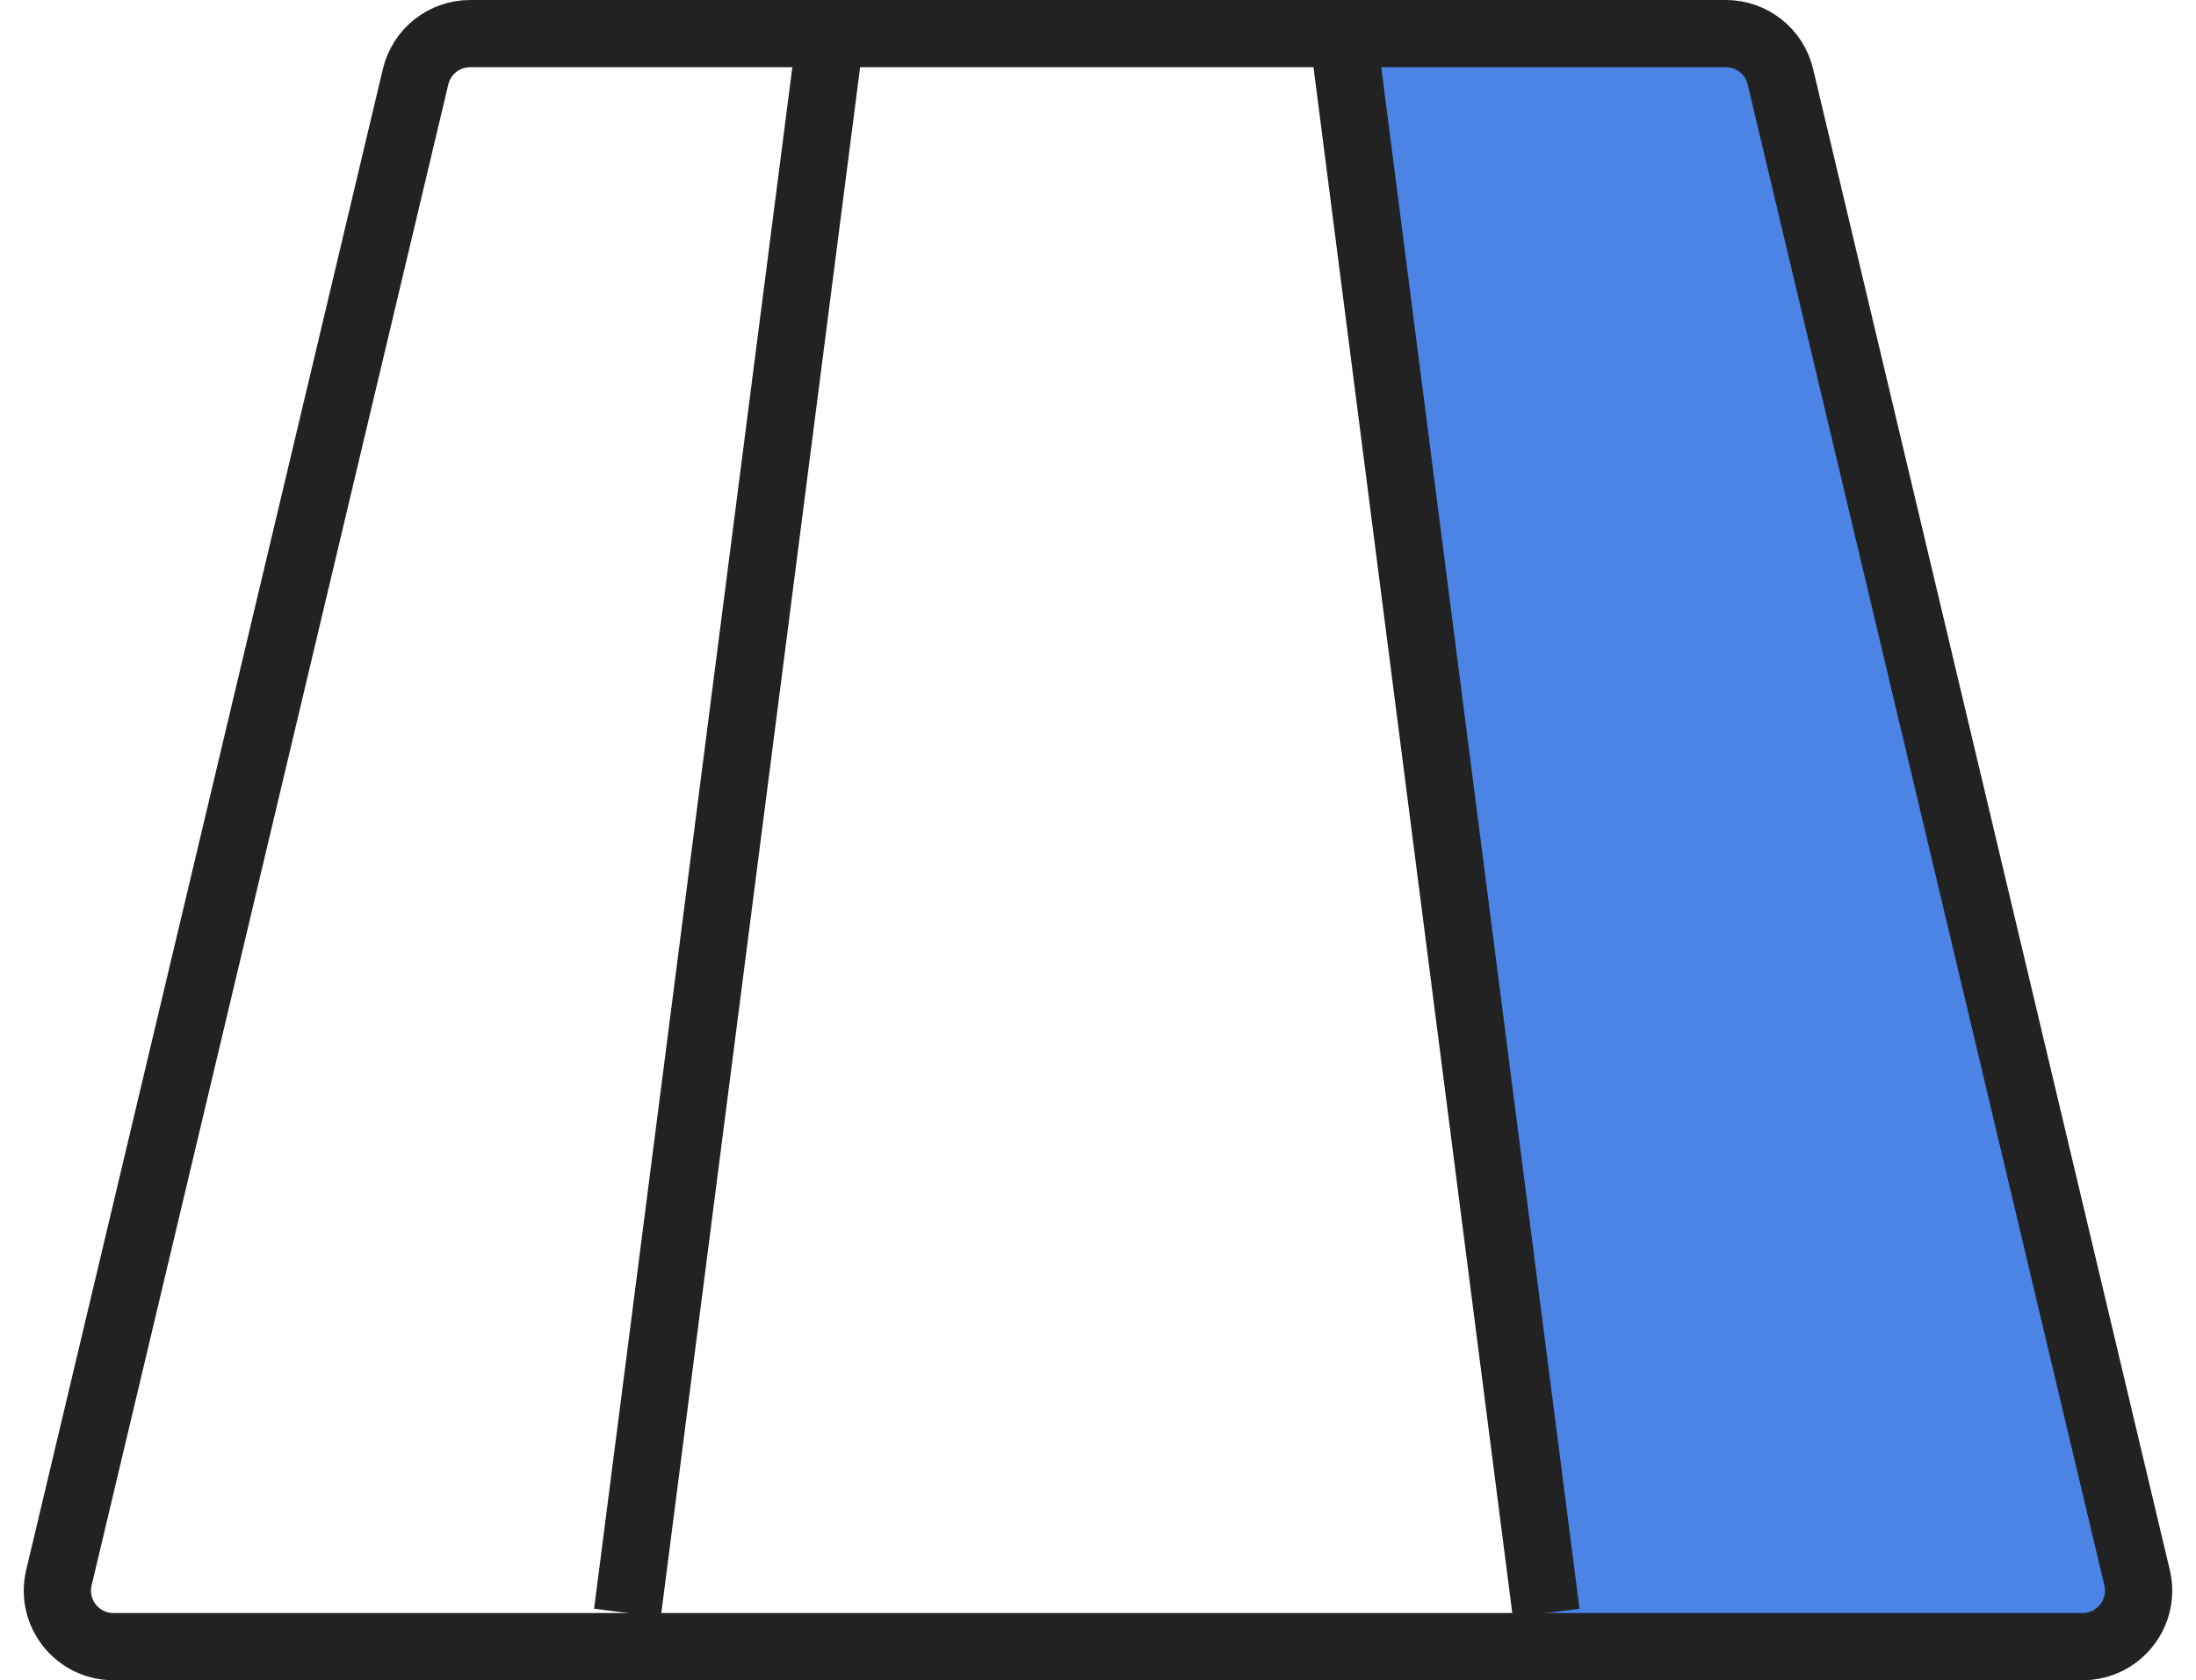 <svg width="98" height="75" viewBox="0 0 98 75" fill="none" xmlns="http://www.w3.org/2000/svg">
<path d="M60.563 4.497C60.264 2.109 62.126 0 64.532 0H74.384C76.186 0 77.766 1.205 78.242 2.942L96.613 69.942C97.311 72.488 95.395 75 92.756 75H72.919C70.902 75 69.2 73.498 68.95 71.497L60.563 4.497Z" fill="#4C84E6"/>
<path d="M18.547 3.422C18.815 2.295 19.821 1.5 20.979 1.5H77.021C78.179 1.5 79.185 2.295 79.453 3.422L95.371 70.422C95.744 71.993 94.553 73.5 92.938 73.5H5.062C3.447 73.5 2.256 71.993 2.629 70.422L18.547 3.422Z" stroke="#222222" stroke-width="3"/>
<path d="M28 72L37 2" stroke="#222222" stroke-width="3"/>
<path d="M69 72L60 2" stroke="#222222" stroke-width="3"/>
</svg>
